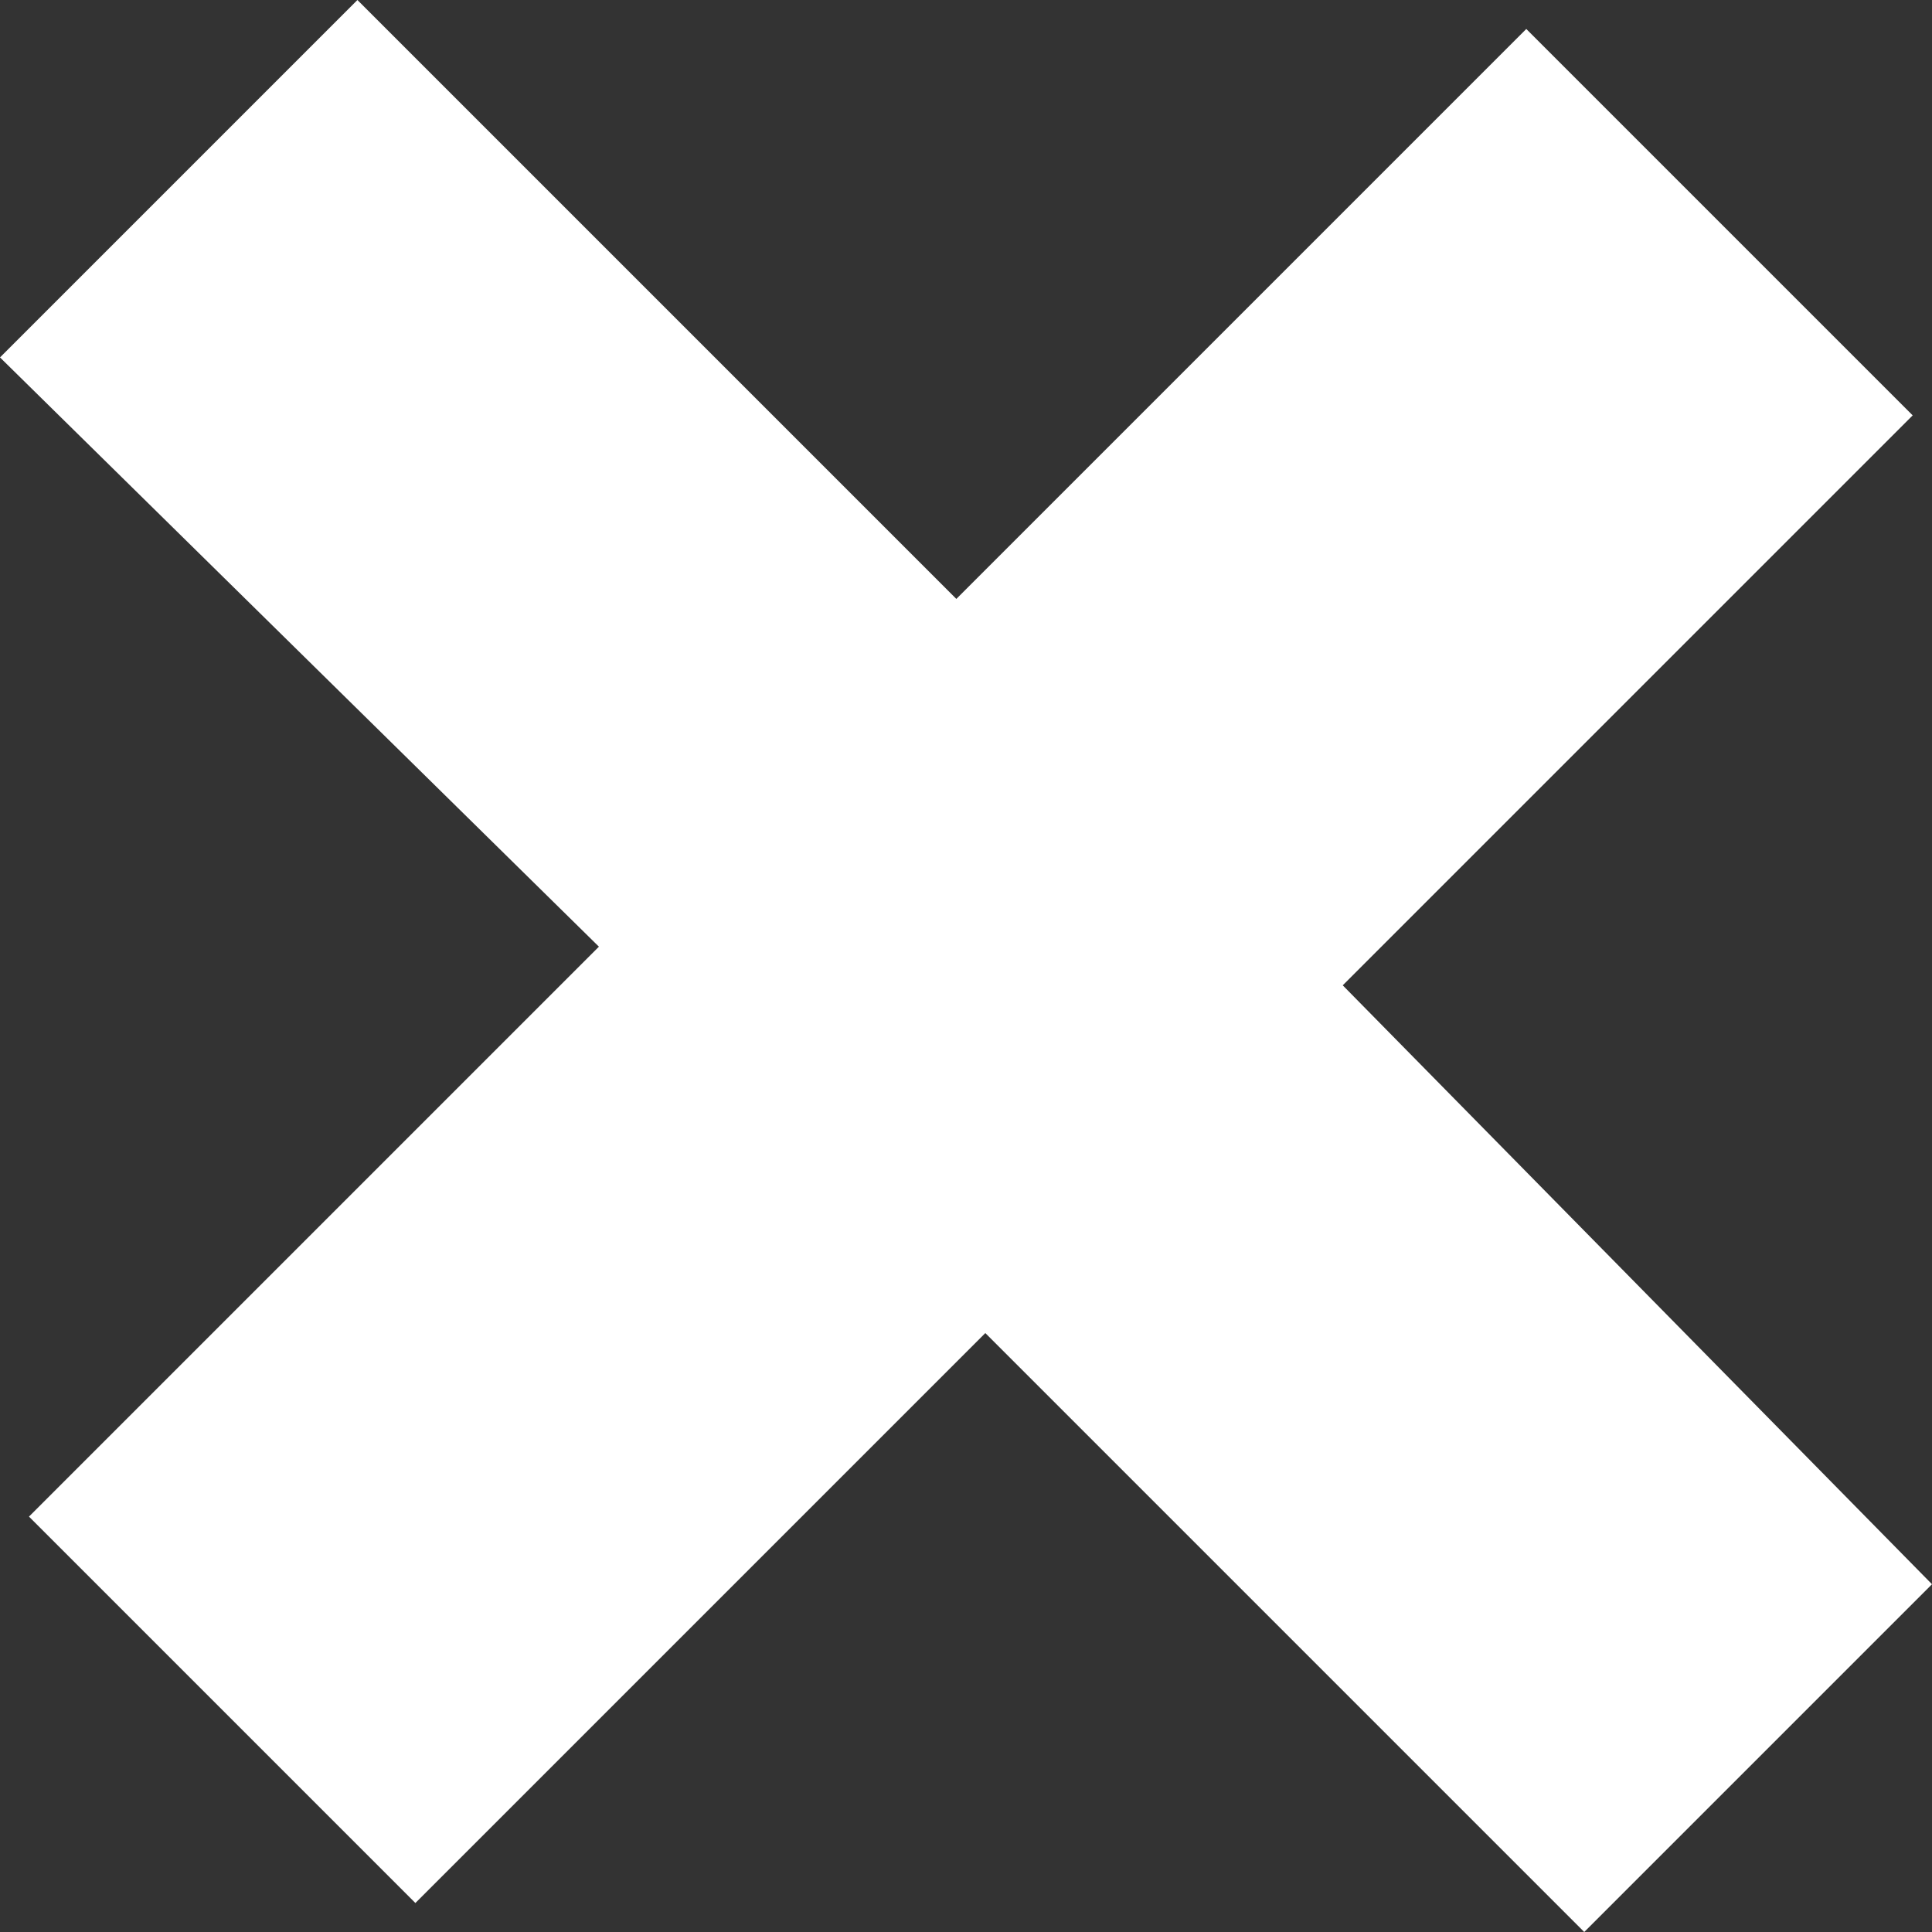 <?xml version="1.0" encoding="utf-8"?>
<!-- Generator: Adobe Illustrator 27.0.0, SVG Export Plug-In . SVG Version: 6.00 Build 0)  -->
<svg version="1.1" id="Layer_1" xmlns="http://www.w3.org/2000/svg" xmlns:xlink="http://www.w3.org/1999/xlink" x="0px" y="0px"
	 viewBox="0 0 20 20" style="enable-background:new 0 0 20 20;" xml:space="preserve">
<rect x="0" y="0" width="20" height="20" fill="#333333" stroke="none"/>
<style type="text/css">
	.st0{fill:#FFFFFF;}
</style>
<g>
	<path class="st0" d="M20,16.4L16.4,20l-6.2-6.2l-5.9,5.9l-4-4l5.9-5.9L0,3.7L3.7,0l6.2,6.2l5.9-5.9l4,4l-5.9,5.9L20,16.4z"/>
</g>
</svg>
